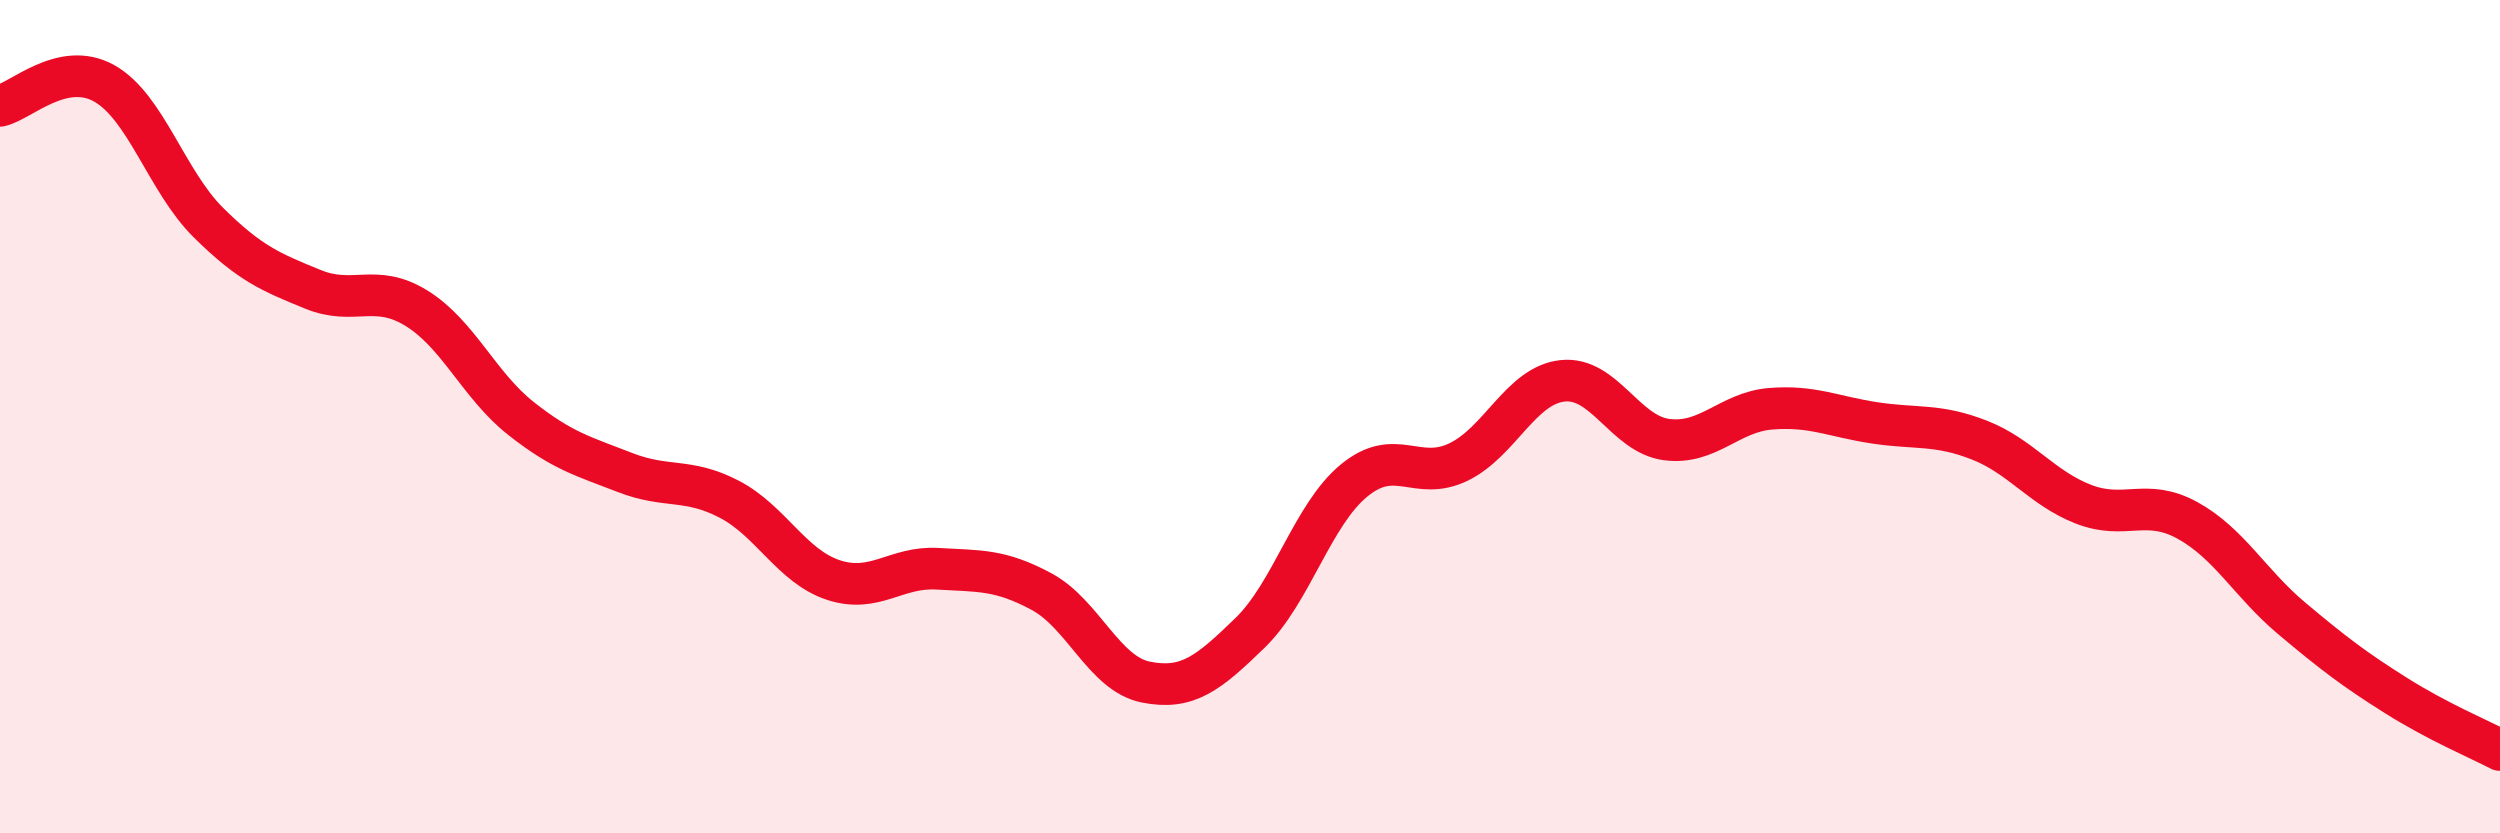 
    <svg width="60" height="20" viewBox="0 0 60 20" xmlns="http://www.w3.org/2000/svg">
      <path
        d="M 0,2.54 C 0.5,2.43 1.5,1.44 2.5,2 C 3.5,2.56 4,4.35 5,5.34 C 6,6.33 6.5,6.53 7.5,6.94 C 8.5,7.35 9,6.78 10,7.4 C 11,8.02 11.5,9.25 12.5,10.04 C 13.5,10.83 14,10.95 15,11.34 C 16,11.73 16.5,11.46 17.5,11.98 C 18.5,12.5 19,13.59 20,13.92 C 21,14.25 21.5,13.59 22.5,13.65 C 23.5,13.71 24,13.66 25,14.2 C 26,14.74 26.5,16.17 27.5,16.37 C 28.5,16.57 29,16.16 30,15.19 C 31,14.22 31.5,12.35 32.5,11.53 C 33.5,10.71 34,11.57 35,11.09 C 36,10.61 36.5,9.25 37.5,9.14 C 38.5,9.03 39,10.42 40,10.55 C 41,10.68 41.5,9.89 42.5,9.81 C 43.5,9.73 44,10 45,10.15 C 46,10.3 46.5,10.17 47.5,10.56 C 48.5,10.95 49,11.71 50,12.1 C 51,12.49 51.5,11.94 52.5,12.49 C 53.5,13.04 54,14 55,14.84 C 56,15.68 56.5,16.06 57.5,16.69 C 58.5,17.32 59.5,17.74 60,18L60 20L0 20Z"
        fill="#EB0A25"
        opacity="0.1"
        stroke-linecap="round"
        stroke-linejoin="round"
      />
      <path
        d="M 0,2.54 C 0.5,2.43 1.5,1.44 2.5,2 C 3.5,2.56 4,4.35 5,5.34 C 6,6.33 6.5,6.53 7.5,6.94 C 8.5,7.35 9,6.78 10,7.4 C 11,8.02 11.5,9.25 12.5,10.04 C 13.5,10.83 14,10.95 15,11.34 C 16,11.73 16.5,11.46 17.5,11.98 C 18.5,12.5 19,13.59 20,13.92 C 21,14.25 21.5,13.59 22.5,13.65 C 23.5,13.71 24,13.66 25,14.2 C 26,14.74 26.5,16.17 27.5,16.37 C 28.5,16.57 29,16.16 30,15.19 C 31,14.22 31.5,12.35 32.5,11.53 C 33.5,10.71 34,11.57 35,11.09 C 36,10.61 36.5,9.25 37.5,9.14 C 38.5,9.03 39,10.42 40,10.55 C 41,10.68 41.5,9.89 42.5,9.81 C 43.5,9.73 44,10 45,10.15 C 46,10.3 46.5,10.17 47.5,10.56 C 48.5,10.95 49,11.71 50,12.1 C 51,12.49 51.5,11.94 52.5,12.49 C 53.5,13.04 54,14 55,14.84 C 56,15.68 56.5,16.06 57.5,16.69 C 58.5,17.32 59.5,17.74 60,18"
        stroke="#EB0A25"
        stroke-width="1"
        fill="none"
        stroke-linecap="round"
        stroke-linejoin="round"
      />
    </svg>
  